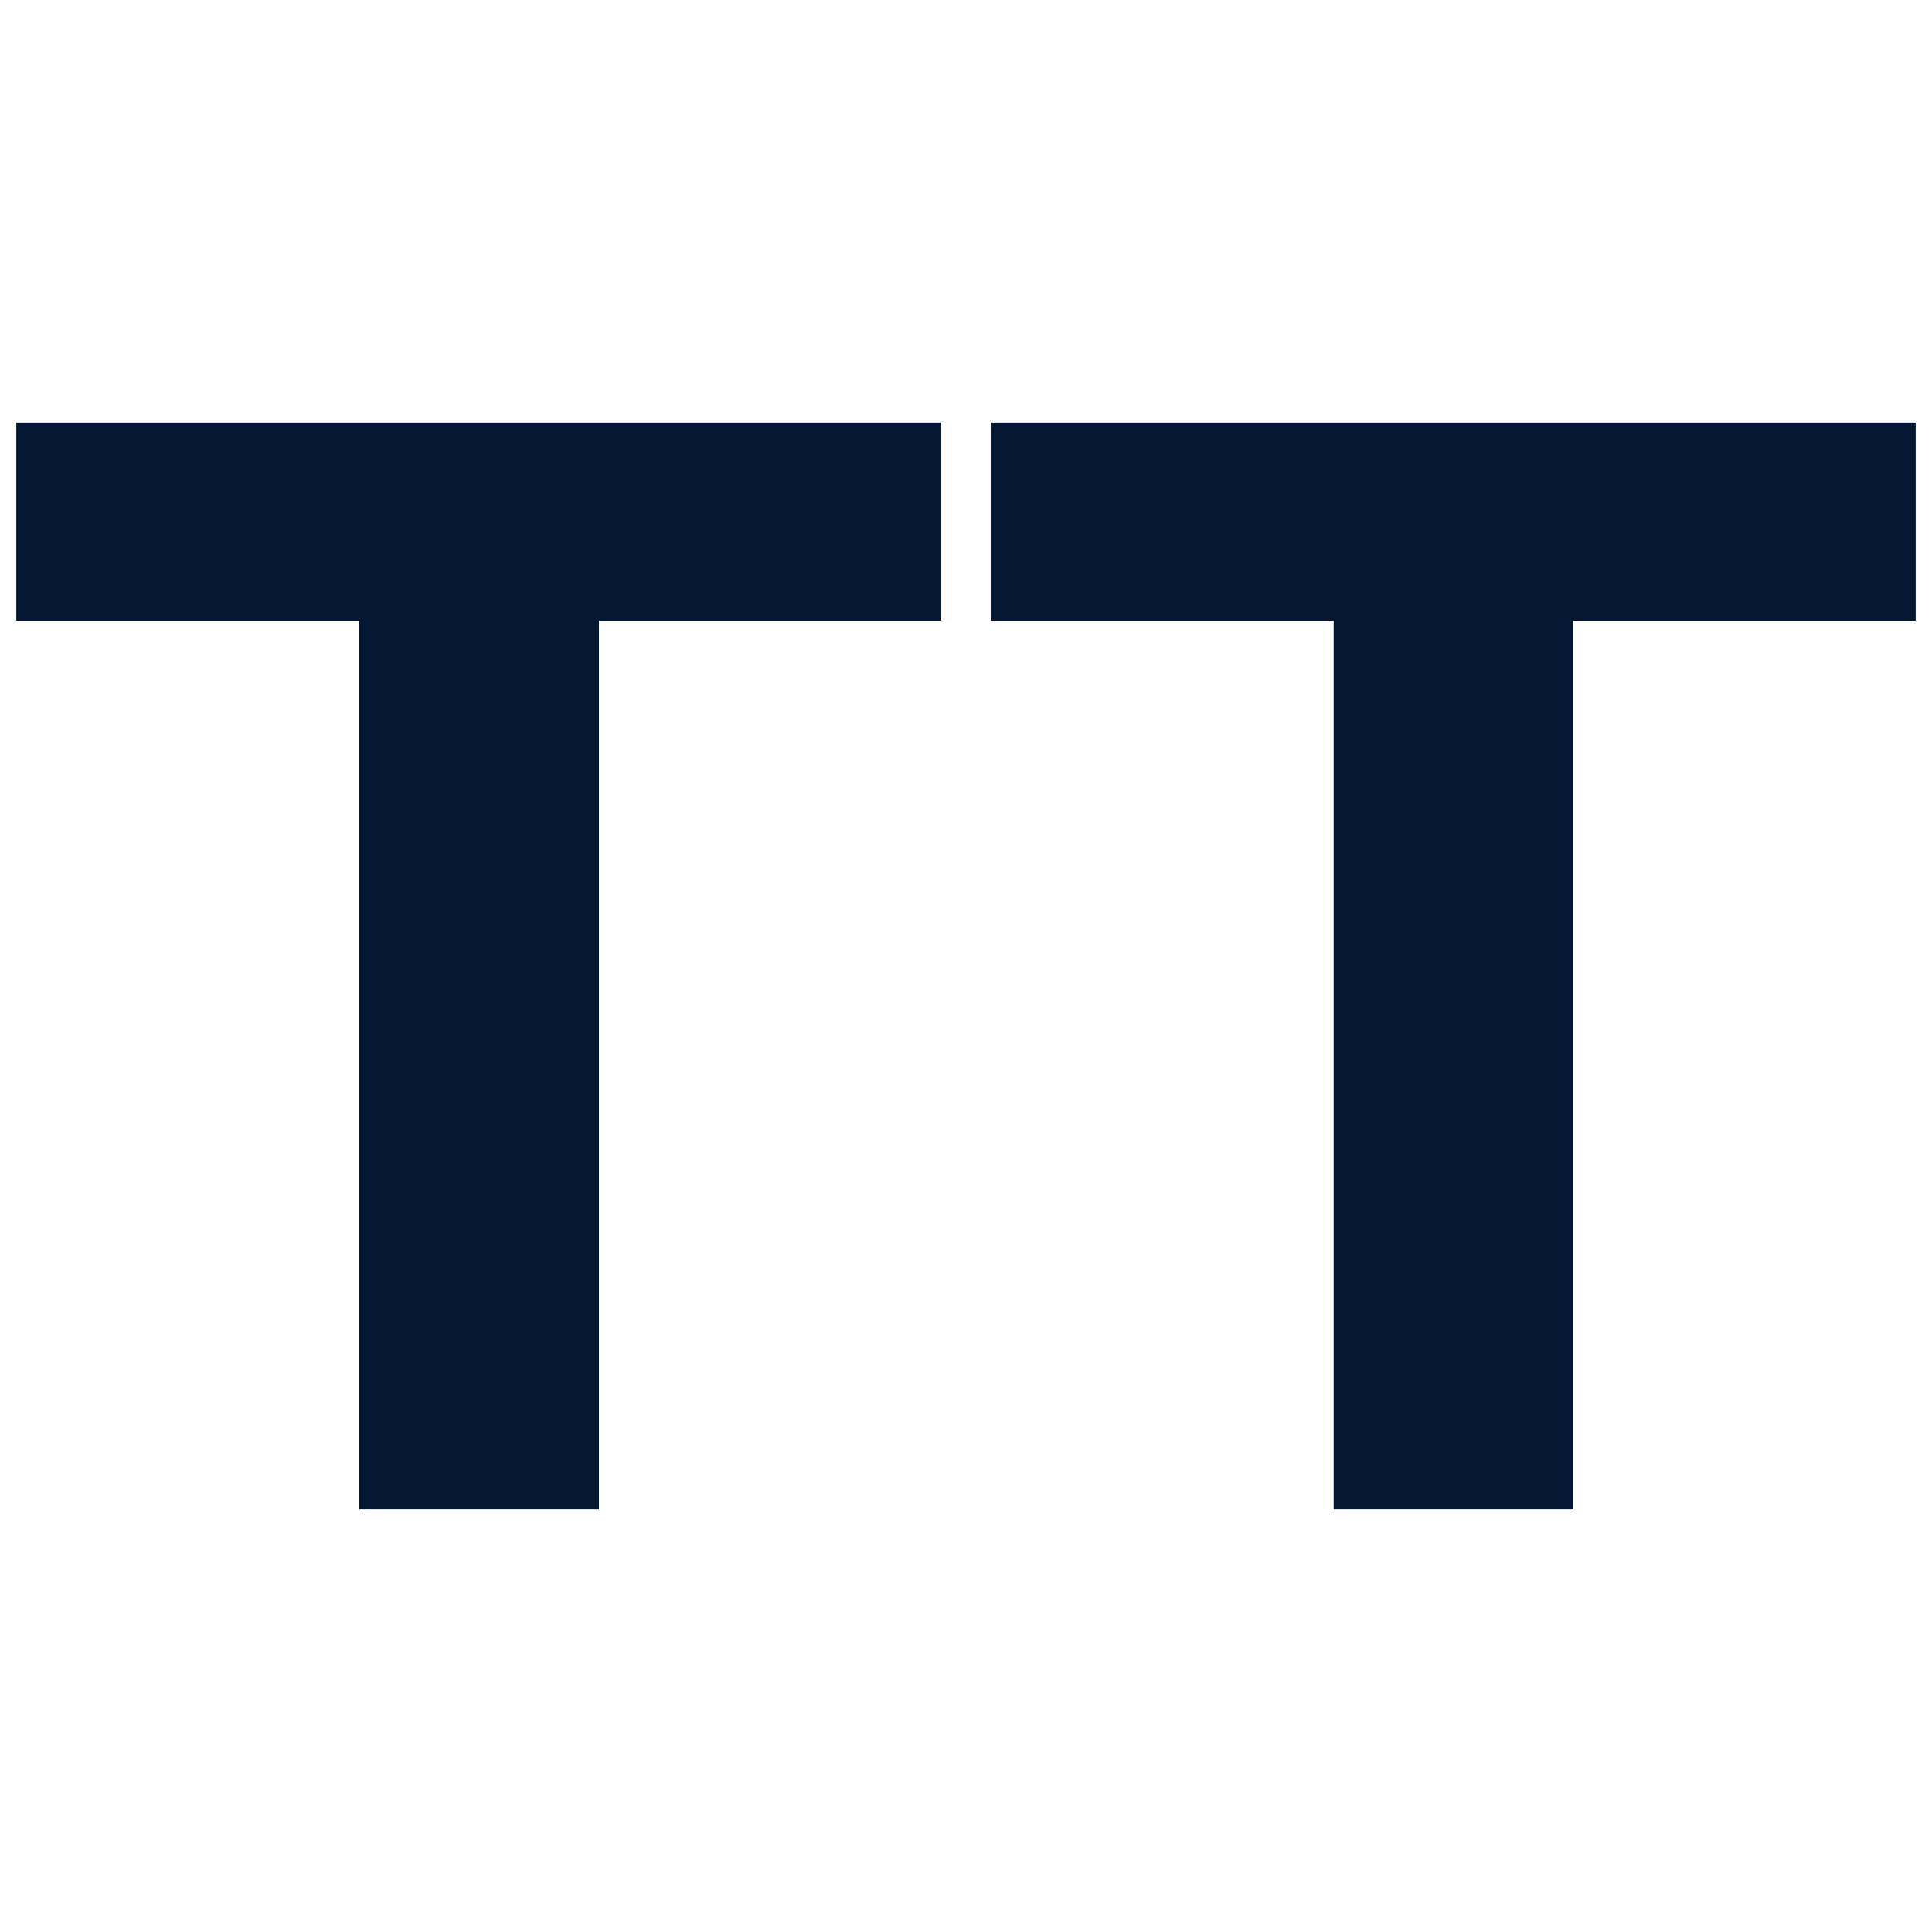 <?xml version="1.0" encoding="utf-8"?>
<svg version="1.1" id="Layer_1" xmlns="http://www.w3.org/2000/svg" xmlns:xlink="http://www.w3.org/1999/xlink" x="0px" y="0px"
	 width="32px" height="32px" viewBox="0 0 32 32" style="enable-background:new 0 0 32 32;" xml:space="preserve">
<style type="text/css">
	.letter{fill:#011732;}
	@media(prefers-color-scheme:dark){.letter{fill: white;}}
</style>
<polygon class="letter" points="5.95,25 5.95,10.28 0.27,10.28 0.27,7 15.59,7 15.59,10.28 9.92,10.28 9.92,25 "/>
<polygon class="letter" points="22.09,25 22.09,10.28 16.41,10.28 16.41,7 31.73,7 31.73,10.28 26.06,10.28 26.06,25 "/>
</svg>
